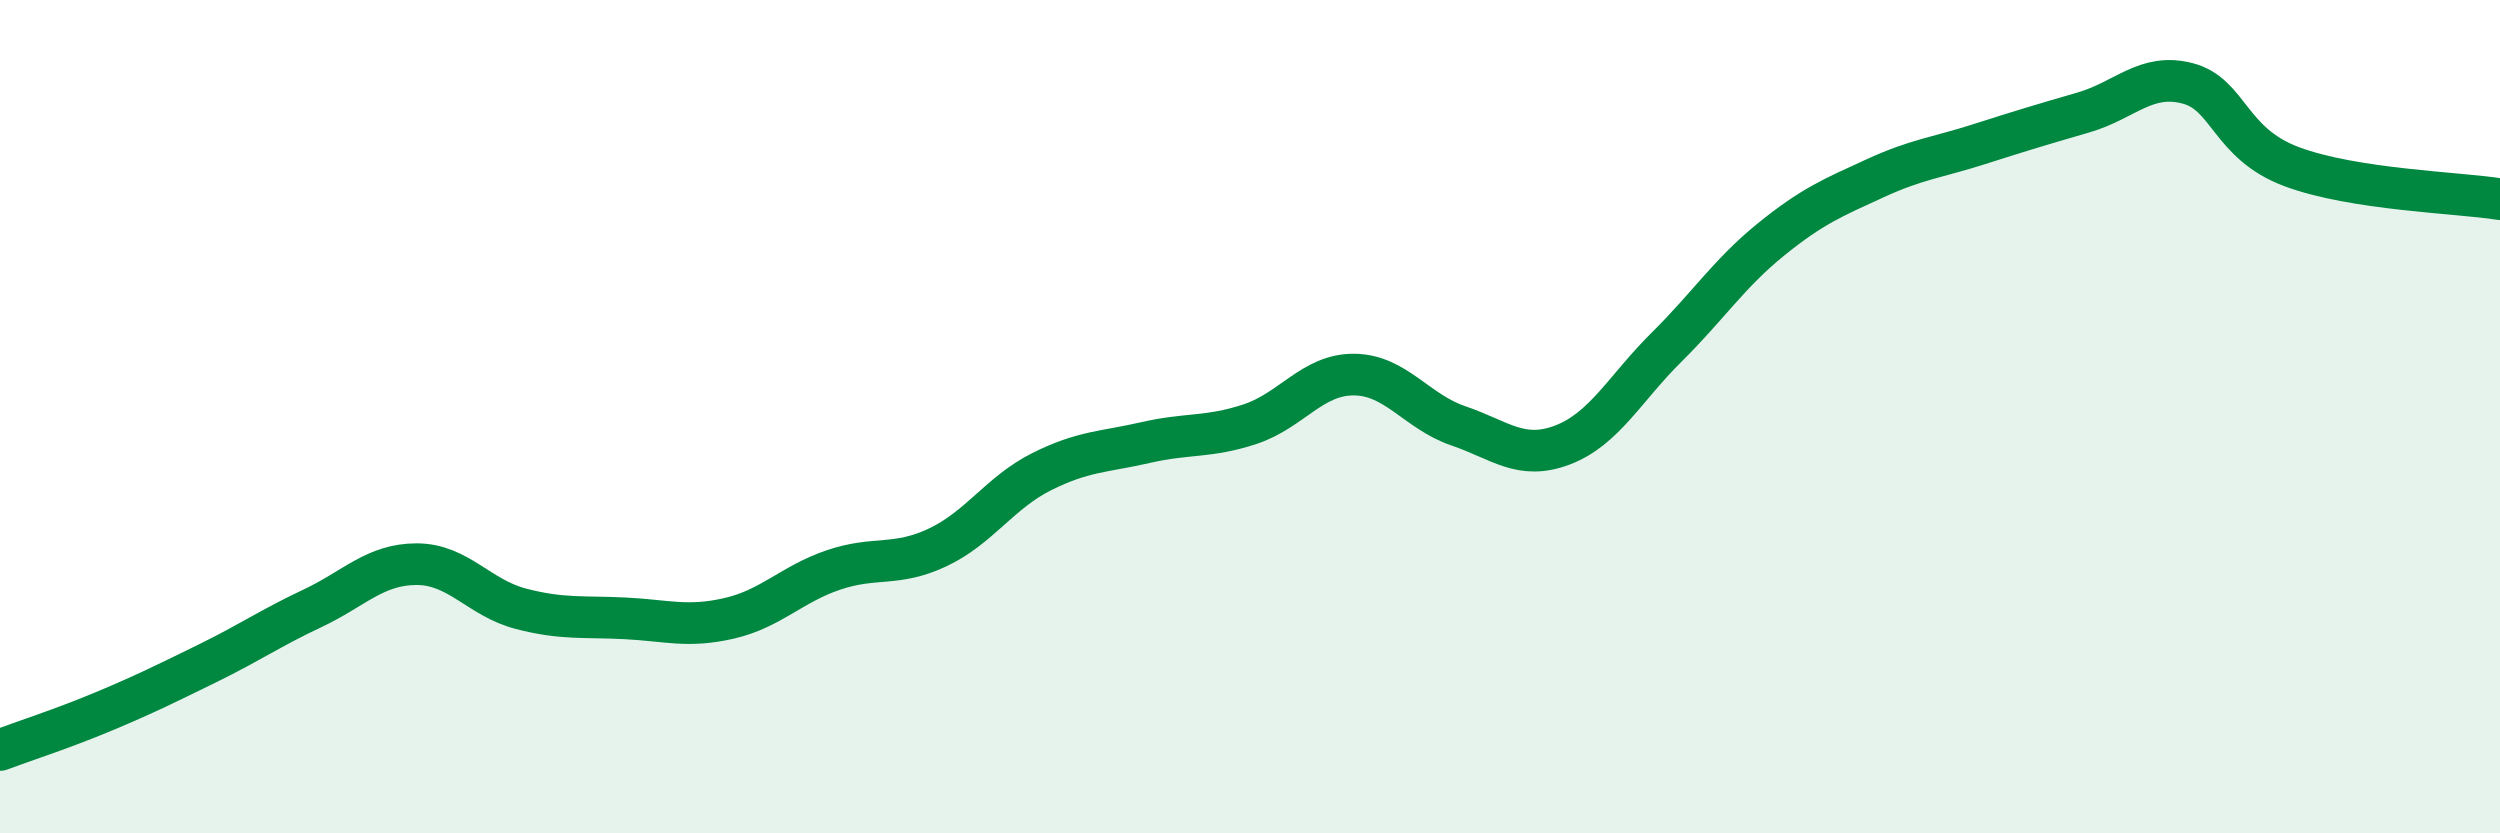 
    <svg width="60" height="20" viewBox="0 0 60 20" xmlns="http://www.w3.org/2000/svg">
      <path
        d="M 0,18 C 0.5,17.81 1.5,17.49 2.5,17.07 C 3.5,16.65 4,16.4 5,15.91 C 6,15.42 6.5,15.07 7.5,14.6 C 8.5,14.13 9,13.54 10,13.54 C 11,13.54 11.5,14.35 12.5,14.61 C 13.5,14.87 14,14.79 15,14.84 C 16,14.89 16.5,15.07 17.5,14.84 C 18.5,14.61 19,14.02 20,13.68 C 21,13.34 21.5,13.61 22.5,13.14 C 23.5,12.67 24,11.82 25,11.32 C 26,10.82 26.5,10.85 27.5,10.62 C 28.5,10.39 29,10.51 30,10.18 C 31,9.85 31.5,8.98 32.5,8.99 C 33.5,9 34,9.88 35,10.22 C 36,10.56 36.5,11.06 37.5,10.68 C 38.5,10.3 39,9.32 40,8.33 C 41,7.34 41.5,6.56 42.5,5.75 C 43.5,4.94 44,4.74 45,4.28 C 46,3.82 46.5,3.78 47.5,3.46 C 48.5,3.14 49,2.99 50,2.7 C 51,2.41 51.5,1.74 52.5,2 C 53.5,2.26 53.5,3.44 55,4 C 56.5,4.56 59,4.62 60,4.78L60 20L0 20Z"
        fill="#008740"
        opacity="0.1"
        stroke-linecap="round"
        stroke-linejoin="round"
      />
      <path
        d="M 0,18 C 0.5,17.81 1.5,17.49 2.5,17.07 C 3.5,16.65 4,16.4 5,15.91 C 6,15.42 6.5,15.07 7.5,14.6 C 8.5,14.13 9,13.54 10,13.54 C 11,13.54 11.5,14.35 12.5,14.61 C 13.5,14.87 14,14.79 15,14.84 C 16,14.89 16.5,15.07 17.5,14.84 C 18.5,14.61 19,14.02 20,13.68 C 21,13.34 21.5,13.61 22.5,13.14 C 23.5,12.67 24,11.82 25,11.32 C 26,10.82 26.5,10.85 27.5,10.62 C 28.5,10.39 29,10.51 30,10.18 C 31,9.85 31.5,8.98 32.5,8.99 C 33.5,9 34,9.88 35,10.22 C 36,10.56 36.5,11.06 37.5,10.68 C 38.5,10.3 39,9.32 40,8.33 C 41,7.34 41.5,6.56 42.5,5.75 C 43.5,4.94 44,4.74 45,4.28 C 46,3.82 46.5,3.78 47.5,3.46 C 48.5,3.14 49,2.99 50,2.7 C 51,2.41 51.5,1.74 52.5,2 C 53.5,2.26 53.5,3.44 55,4 C 56.5,4.56 59,4.62 60,4.78"
        stroke="#008740"
        stroke-width="1"
        fill="none"
        stroke-linecap="round"
        stroke-linejoin="round"
      />
    </svg>
  